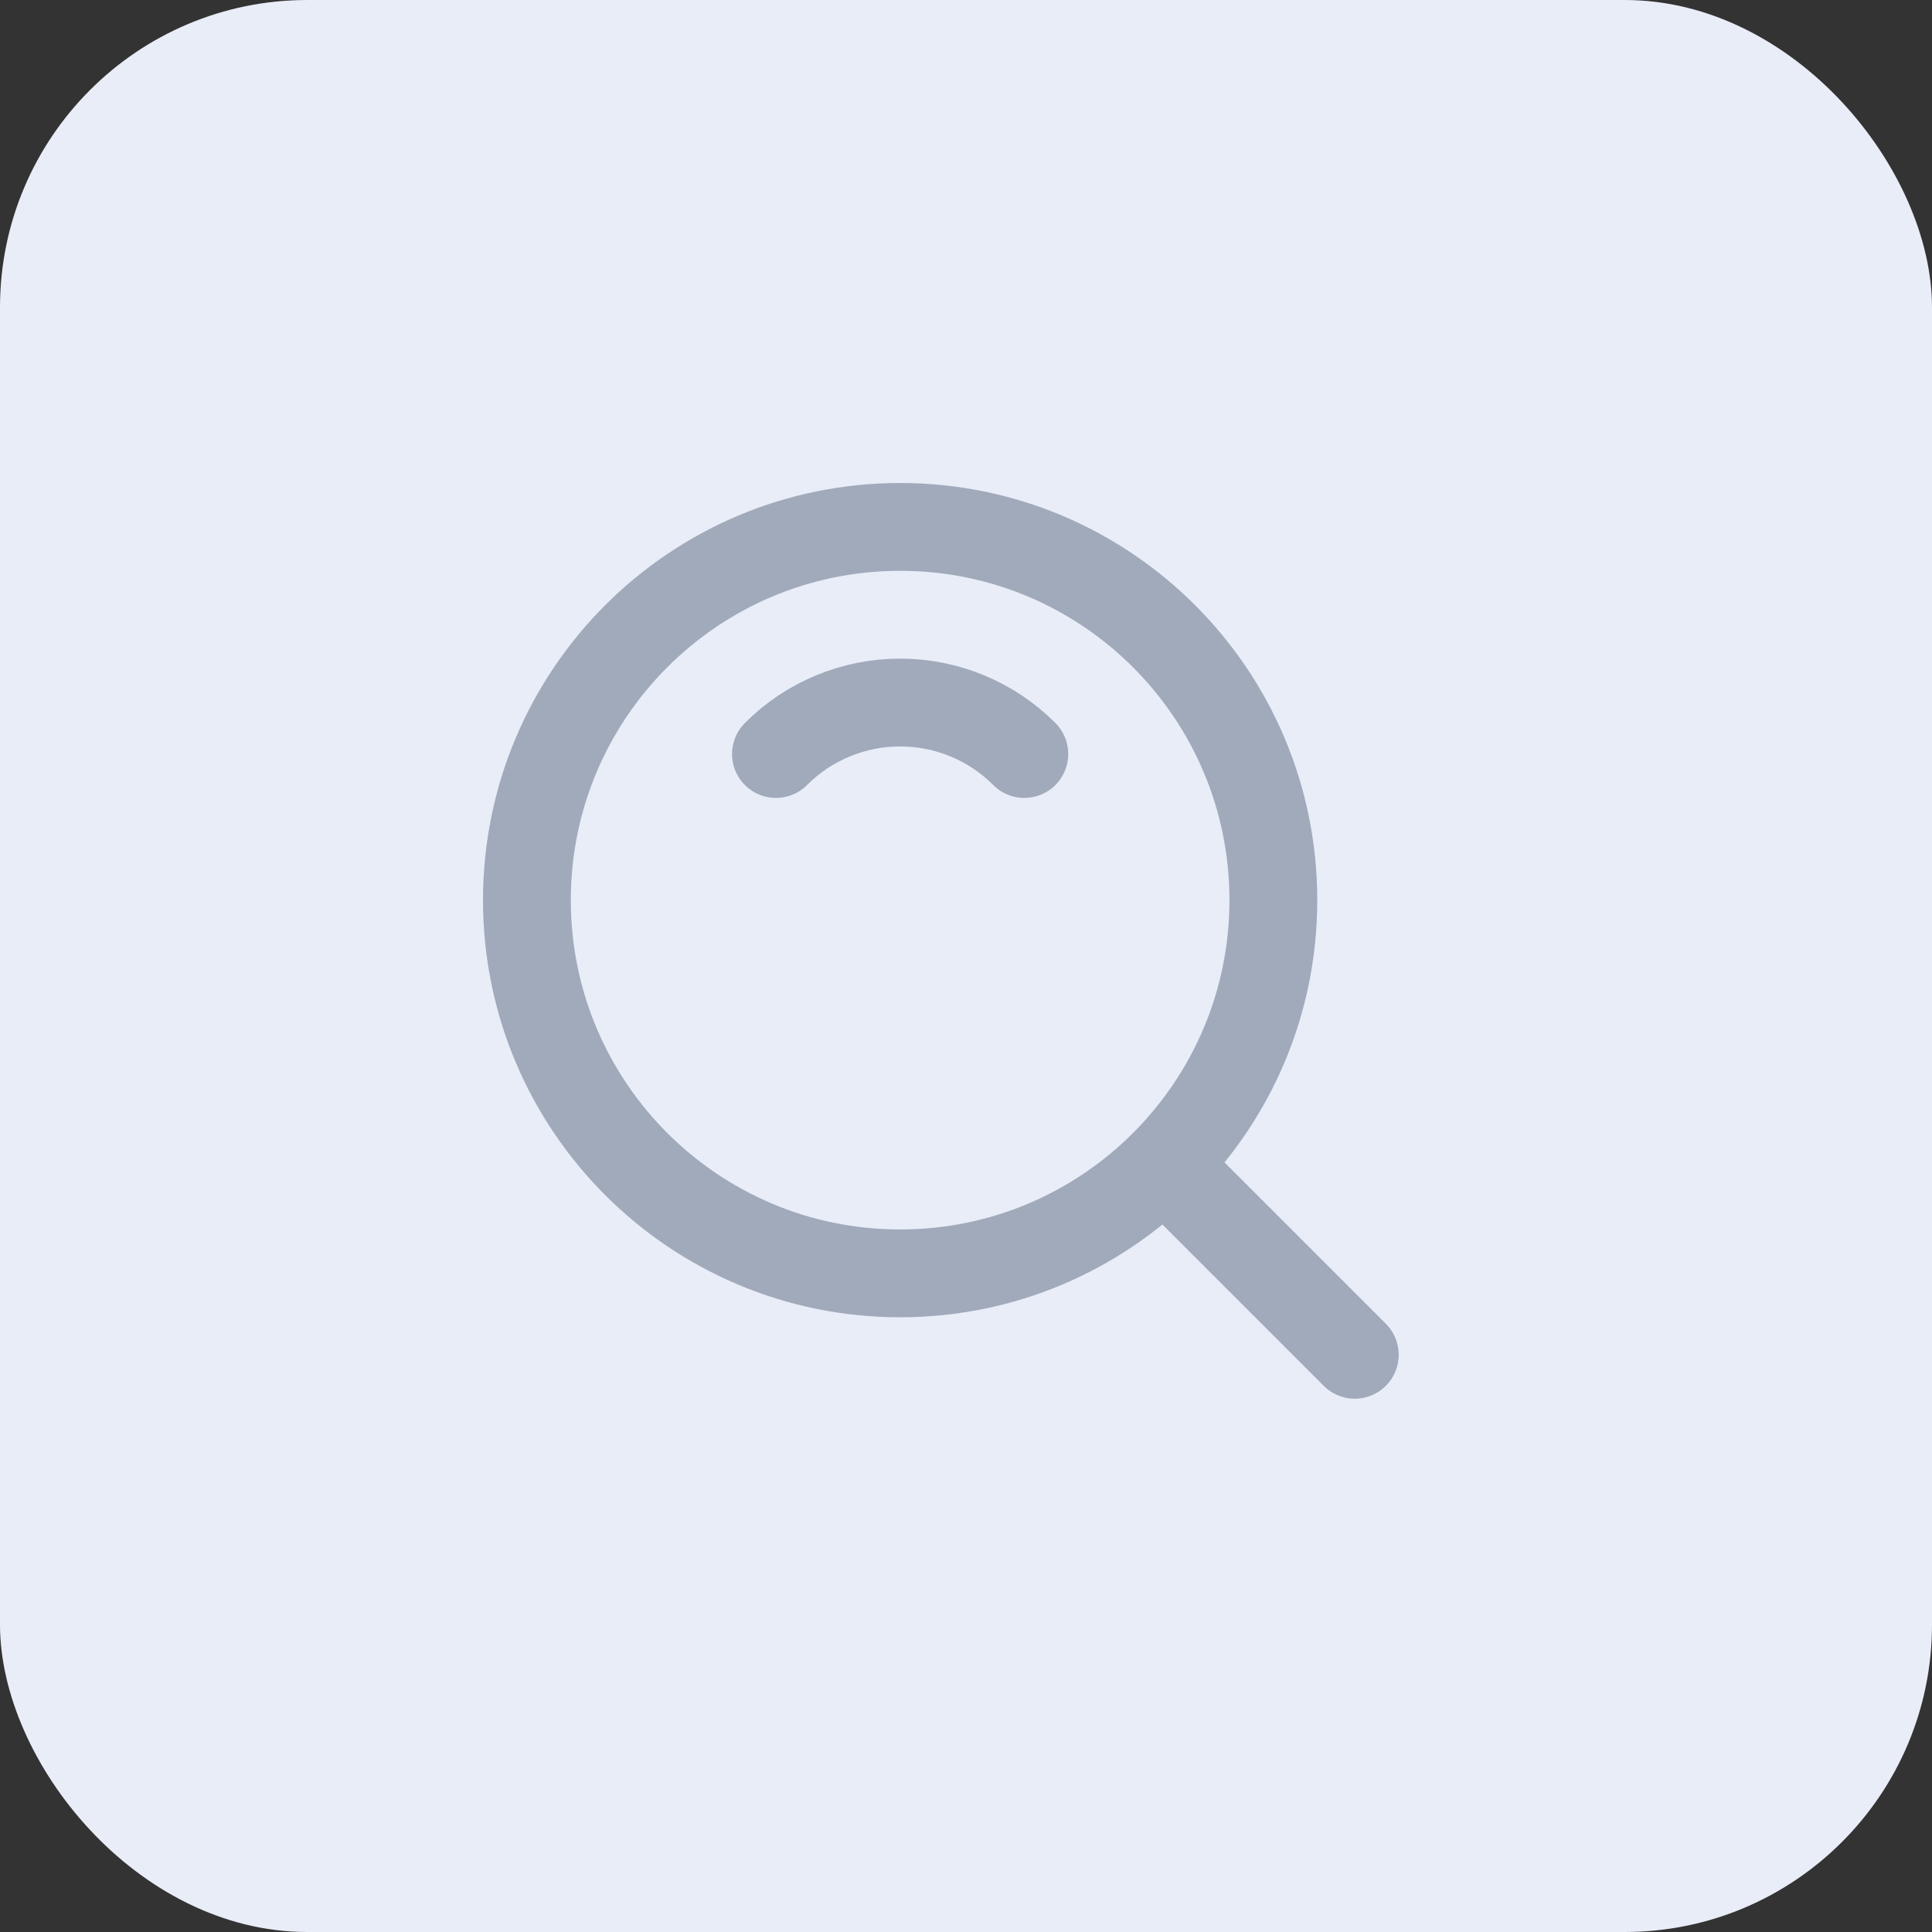 <?xml version="1.0" encoding="utf-8"?>
<svg xmlns="http://www.w3.org/2000/svg" fill="none" height="100%" overflow="visible" preserveAspectRatio="none" style="display: block;" viewBox="0 0 44 44" width="100%">
<rect x="0" y="0" width="44" height="44" fill="#333333" stroke="none"/>
<g id="Frame 1597886718">
<rect fill="#E9EDF8" height="44" rx="7" width="44"/>
<g id="icon-park-outline:search">
<g id="Group">
<path d="M20.5 29C25.195 29 29 25.195 29 20.5C29 15.806 25.195 12 20.5 12C15.806 12 12 15.806 12 20.5C12 25.195 15.806 29 20.5 29Z" id="Vector" stroke="#A0AABB" stroke-width="2"/>
<path d="M23.328 17.172C22.957 16.8 22.517 16.505 22.031 16.304C21.546 16.103 21.025 15.999 20.5 16C19.975 15.999 19.454 16.103 18.969 16.304C18.483 16.505 18.043 16.8 17.672 17.172M26.611 26.611L30.854 30.854" id="Vector_2" stroke="#A0AABB" stroke-linecap="round" stroke-width="2"/>
</g>
</g>
</g>
</svg>